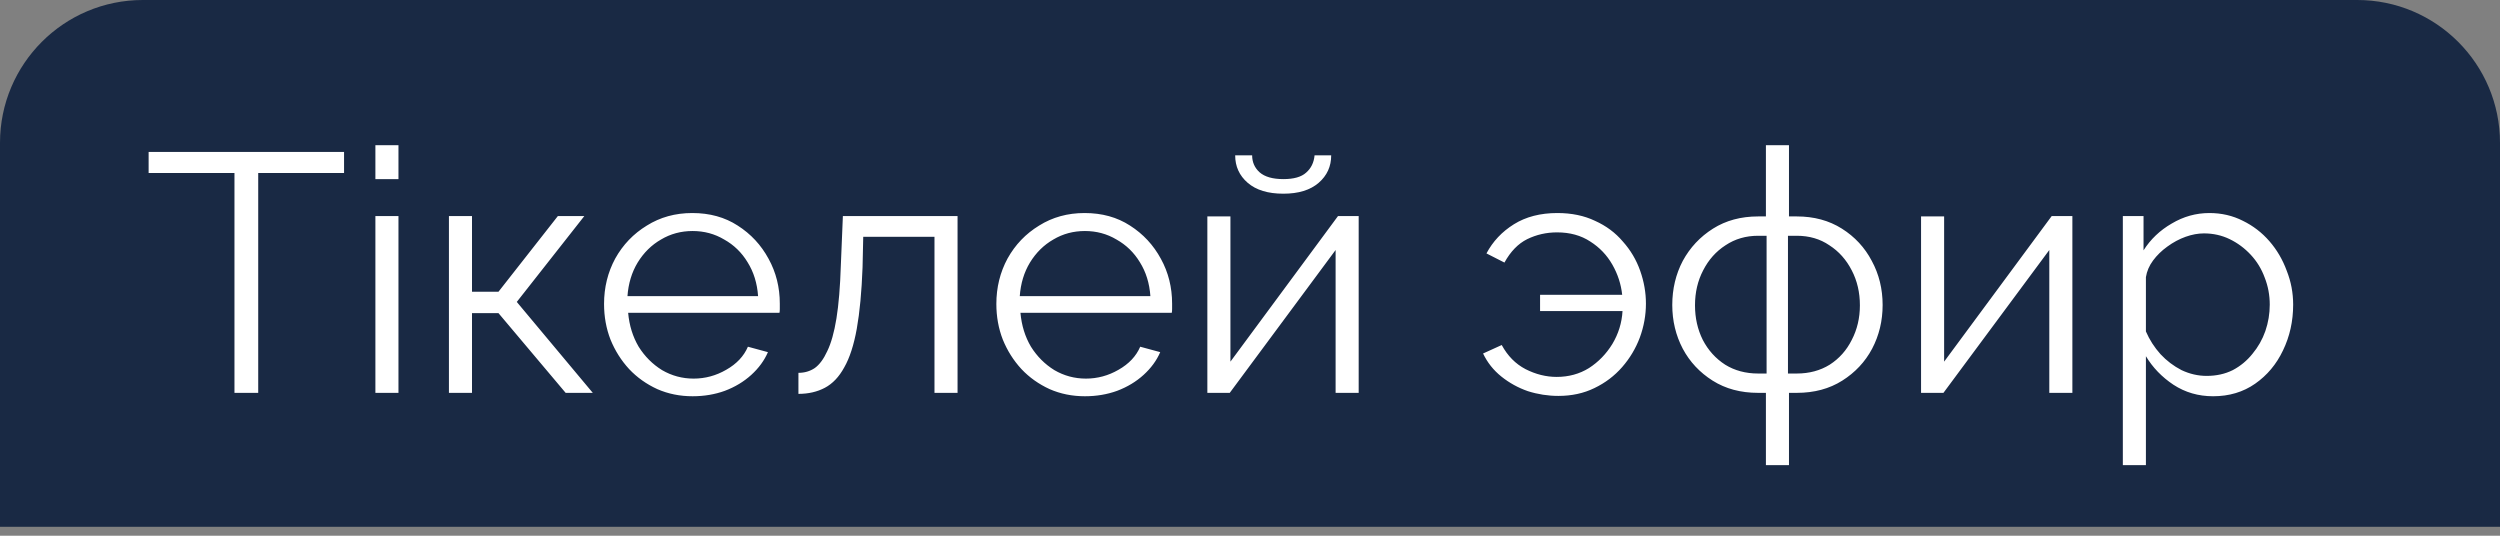<?xml version="1.0" encoding="UTF-8"?> <svg xmlns="http://www.w3.org/2000/svg" width="140" height="30" viewBox="0 0 140 30" fill="none"><rect x="0" y="0" width="140" height="30" fill="#808080" stroke="none"/><path d="M0 8C0 3.582 3.582 0 8 0H132C136.418 0 140 3.582 140 8V29.5H0V8Z" fill="#192944"></path><path d="M19.267 9.688H14.46V22H13.13V9.688H8.323V8.51H19.267V9.688ZM21.022 22V12.101H22.314V22H21.022ZM21.022 10.03V8.13H22.314V10.03H21.022ZM25.14 22V12.101H26.432V16.338H27.914L31.239 12.101H32.721L28.94 16.908L33.196 22H31.676L27.914 17.535H26.432V22H25.14ZM38.786 22.19C38.077 22.19 37.418 22.057 36.81 21.791C36.202 21.512 35.676 21.139 35.233 20.67C34.79 20.189 34.441 19.638 34.188 19.017C33.947 18.396 33.827 17.731 33.827 17.022C33.827 16.097 34.036 15.249 34.454 14.476C34.885 13.703 35.474 13.089 36.221 12.633C36.968 12.164 37.817 11.93 38.767 11.93C39.742 11.93 40.591 12.164 41.313 12.633C42.048 13.102 42.624 13.722 43.042 14.495C43.46 15.255 43.669 16.091 43.669 17.003C43.669 17.104 43.669 17.206 43.669 17.307C43.669 17.396 43.663 17.465 43.65 17.516H35.176C35.239 18.225 35.436 18.859 35.765 19.416C36.107 19.961 36.544 20.398 37.076 20.727C37.621 21.044 38.21 21.202 38.843 21.202C39.489 21.202 40.097 21.037 40.667 20.708C41.25 20.379 41.655 19.948 41.883 19.416L43.004 19.72C42.801 20.189 42.491 20.613 42.073 20.993C41.655 21.373 41.161 21.671 40.591 21.886C40.034 22.089 39.432 22.19 38.786 22.19ZM35.138 16.585H42.453C42.402 15.863 42.206 15.23 41.864 14.685C41.535 14.14 41.098 13.716 40.553 13.412C40.021 13.095 39.432 12.937 38.786 12.937C38.14 12.937 37.551 13.095 37.019 13.412C36.487 13.716 36.05 14.147 35.708 14.704C35.379 15.249 35.189 15.876 35.138 16.585ZM44.712 22.057V20.879C45.054 20.879 45.358 20.79 45.624 20.613C45.89 20.423 46.125 20.106 46.327 19.663C46.543 19.22 46.714 18.612 46.84 17.839C46.967 17.054 47.049 16.059 47.087 14.856L47.201 12.101H53.623V22H52.331V13.26H48.341L48.303 14.97C48.253 16.338 48.145 17.484 47.98 18.409C47.816 19.321 47.581 20.043 47.277 20.575C46.986 21.107 46.625 21.487 46.194 21.715C45.764 21.943 45.27 22.057 44.712 22.057ZM60.755 22.19C60.045 22.19 59.387 22.057 58.779 21.791C58.171 21.512 57.645 21.139 57.202 20.67C56.758 20.189 56.41 19.638 56.157 19.017C55.916 18.396 55.796 17.731 55.796 17.022C55.796 16.097 56.005 15.249 56.423 14.476C56.853 13.703 57.442 13.089 58.19 12.633C58.937 12.164 59.786 11.93 60.736 11.93C61.711 11.93 62.56 12.164 63.282 12.633C64.016 13.102 64.593 13.722 65.011 14.495C65.429 15.255 65.638 16.091 65.638 17.003C65.638 17.104 65.638 17.206 65.638 17.307C65.638 17.396 65.631 17.465 65.619 17.516H57.145C57.208 18.225 57.404 18.859 57.734 19.416C58.076 19.961 58.513 20.398 59.045 20.727C59.589 21.044 60.178 21.202 60.812 21.202C61.458 21.202 62.066 21.037 62.636 20.708C63.218 20.379 63.624 19.948 63.852 19.416L64.973 19.72C64.77 20.189 64.46 20.613 64.042 20.993C63.624 21.373 63.13 21.671 62.56 21.886C62.002 22.089 61.401 22.19 60.755 22.19ZM57.107 16.585H64.422C64.371 15.863 64.175 15.23 63.833 14.685C63.503 14.14 63.066 13.716 62.522 13.412C61.99 13.095 61.401 12.937 60.755 12.937C60.109 12.937 59.52 13.095 58.988 13.412C58.456 13.716 58.019 14.147 57.677 14.704C57.347 15.249 57.157 15.876 57.107 16.585ZM67.612 22V12.12H68.904V20.252L74.927 12.101H76.086V22H74.794V14.001L68.866 22H67.612ZM71.868 10.847C71.007 10.847 70.342 10.644 69.873 10.239C69.404 9.834 69.17 9.321 69.17 8.7H70.12C70.12 9.08 70.259 9.397 70.538 9.65C70.829 9.903 71.273 10.03 71.868 10.03C72.451 10.03 72.875 9.91 73.141 9.669C73.42 9.428 73.578 9.105 73.616 8.7H74.547C74.547 9.321 74.313 9.834 73.844 10.239C73.375 10.644 72.717 10.847 71.868 10.847ZM87.27 22.171C86.687 22.171 86.117 22.082 85.56 21.905C85.015 21.715 84.521 21.443 84.078 21.088C83.635 20.733 83.293 20.303 83.052 19.796L84.097 19.321C84.426 19.929 84.87 20.379 85.427 20.67C85.997 20.961 86.58 21.107 87.175 21.107C87.846 21.107 88.448 20.942 88.98 20.613C89.512 20.271 89.949 19.821 90.291 19.264C90.633 18.694 90.823 18.08 90.861 17.421H86.244V16.509H90.842C90.779 15.914 90.595 15.35 90.291 14.818C89.987 14.286 89.575 13.855 89.056 13.526C88.537 13.184 87.916 13.013 87.194 13.013C86.599 13.013 86.041 13.14 85.522 13.393C85.015 13.646 84.591 14.083 84.249 14.704L83.242 14.191C83.597 13.52 84.11 12.975 84.781 12.557C85.452 12.139 86.263 11.93 87.213 11.93C88.011 11.93 88.714 12.076 89.322 12.367C89.943 12.646 90.462 13.032 90.88 13.526C91.311 14.007 91.634 14.552 91.849 15.16C92.064 15.768 92.172 16.382 92.172 17.003C92.172 17.649 92.058 18.282 91.83 18.903C91.602 19.511 91.273 20.062 90.842 20.556C90.411 21.05 89.892 21.443 89.284 21.734C88.689 22.025 88.017 22.171 87.27 22.171ZM98.891 26.047V22H98.454C97.479 22 96.63 21.772 95.908 21.316C95.186 20.86 94.629 20.265 94.236 19.53C93.844 18.783 93.647 17.966 93.647 17.079C93.647 16.18 93.844 15.356 94.236 14.609C94.642 13.862 95.205 13.26 95.927 12.804C96.649 12.348 97.492 12.12 98.454 12.12H98.891V8.13H100.183V12.12H100.62C101.583 12.12 102.425 12.348 103.147 12.804C103.869 13.26 104.427 13.862 104.819 14.609C105.225 15.356 105.427 16.18 105.427 17.079C105.427 17.966 105.231 18.783 104.838 19.53C104.446 20.265 103.888 20.86 103.166 21.316C102.444 21.772 101.596 22 100.62 22H100.183V26.047H98.891ZM98.454 20.917H98.929V13.203H98.454C97.77 13.203 97.162 13.38 96.63 13.735C96.098 14.077 95.68 14.546 95.376 15.141C95.072 15.724 94.92 16.376 94.92 17.098C94.92 17.807 95.066 18.453 95.357 19.036C95.661 19.619 96.079 20.081 96.611 20.423C97.143 20.752 97.758 20.917 98.454 20.917ZM100.126 20.917H100.62C101.317 20.917 101.931 20.752 102.463 20.423C102.995 20.081 103.407 19.619 103.698 19.036C104.002 18.453 104.154 17.807 104.154 17.098C104.154 16.376 104.002 15.724 103.698 15.141C103.394 14.546 102.976 14.077 102.444 13.735C101.925 13.38 101.317 13.203 100.62 13.203H100.126V20.917ZM107.579 22V12.12H108.871V20.252L114.894 12.101H116.053V22H114.761V14.001L108.833 22H107.579ZM123.933 22.19C123.11 22.19 122.369 21.975 121.71 21.544C121.064 21.113 120.551 20.581 120.171 19.948V26.047H118.879V12.101H120.038V14.02C120.431 13.399 120.956 12.899 121.615 12.519C122.274 12.126 122.977 11.93 123.724 11.93C124.408 11.93 125.035 12.076 125.605 12.367C126.175 12.646 126.669 13.026 127.087 13.507C127.505 13.988 127.828 14.539 128.056 15.16C128.297 15.768 128.417 16.401 128.417 17.06C128.417 17.985 128.227 18.84 127.847 19.625C127.48 20.398 126.96 21.018 126.289 21.487C125.618 21.956 124.832 22.19 123.933 22.19ZM123.572 21.05C124.117 21.05 124.604 20.942 125.035 20.727C125.466 20.499 125.833 20.195 126.137 19.815C126.454 19.435 126.694 19.011 126.859 18.542C127.024 18.061 127.106 17.567 127.106 17.06C127.106 16.528 127.011 16.021 126.821 15.54C126.644 15.059 126.384 14.634 126.042 14.267C125.7 13.9 125.307 13.608 124.864 13.393C124.421 13.178 123.939 13.07 123.42 13.07C123.091 13.07 122.749 13.133 122.394 13.26C122.039 13.387 121.697 13.57 121.368 13.811C121.051 14.039 120.785 14.299 120.57 14.59C120.355 14.881 120.222 15.192 120.171 15.521V18.561C120.374 19.03 120.646 19.454 120.988 19.834C121.33 20.201 121.723 20.499 122.166 20.727C122.622 20.942 123.091 21.05 123.572 21.05Z" fill="white"></path></svg> 